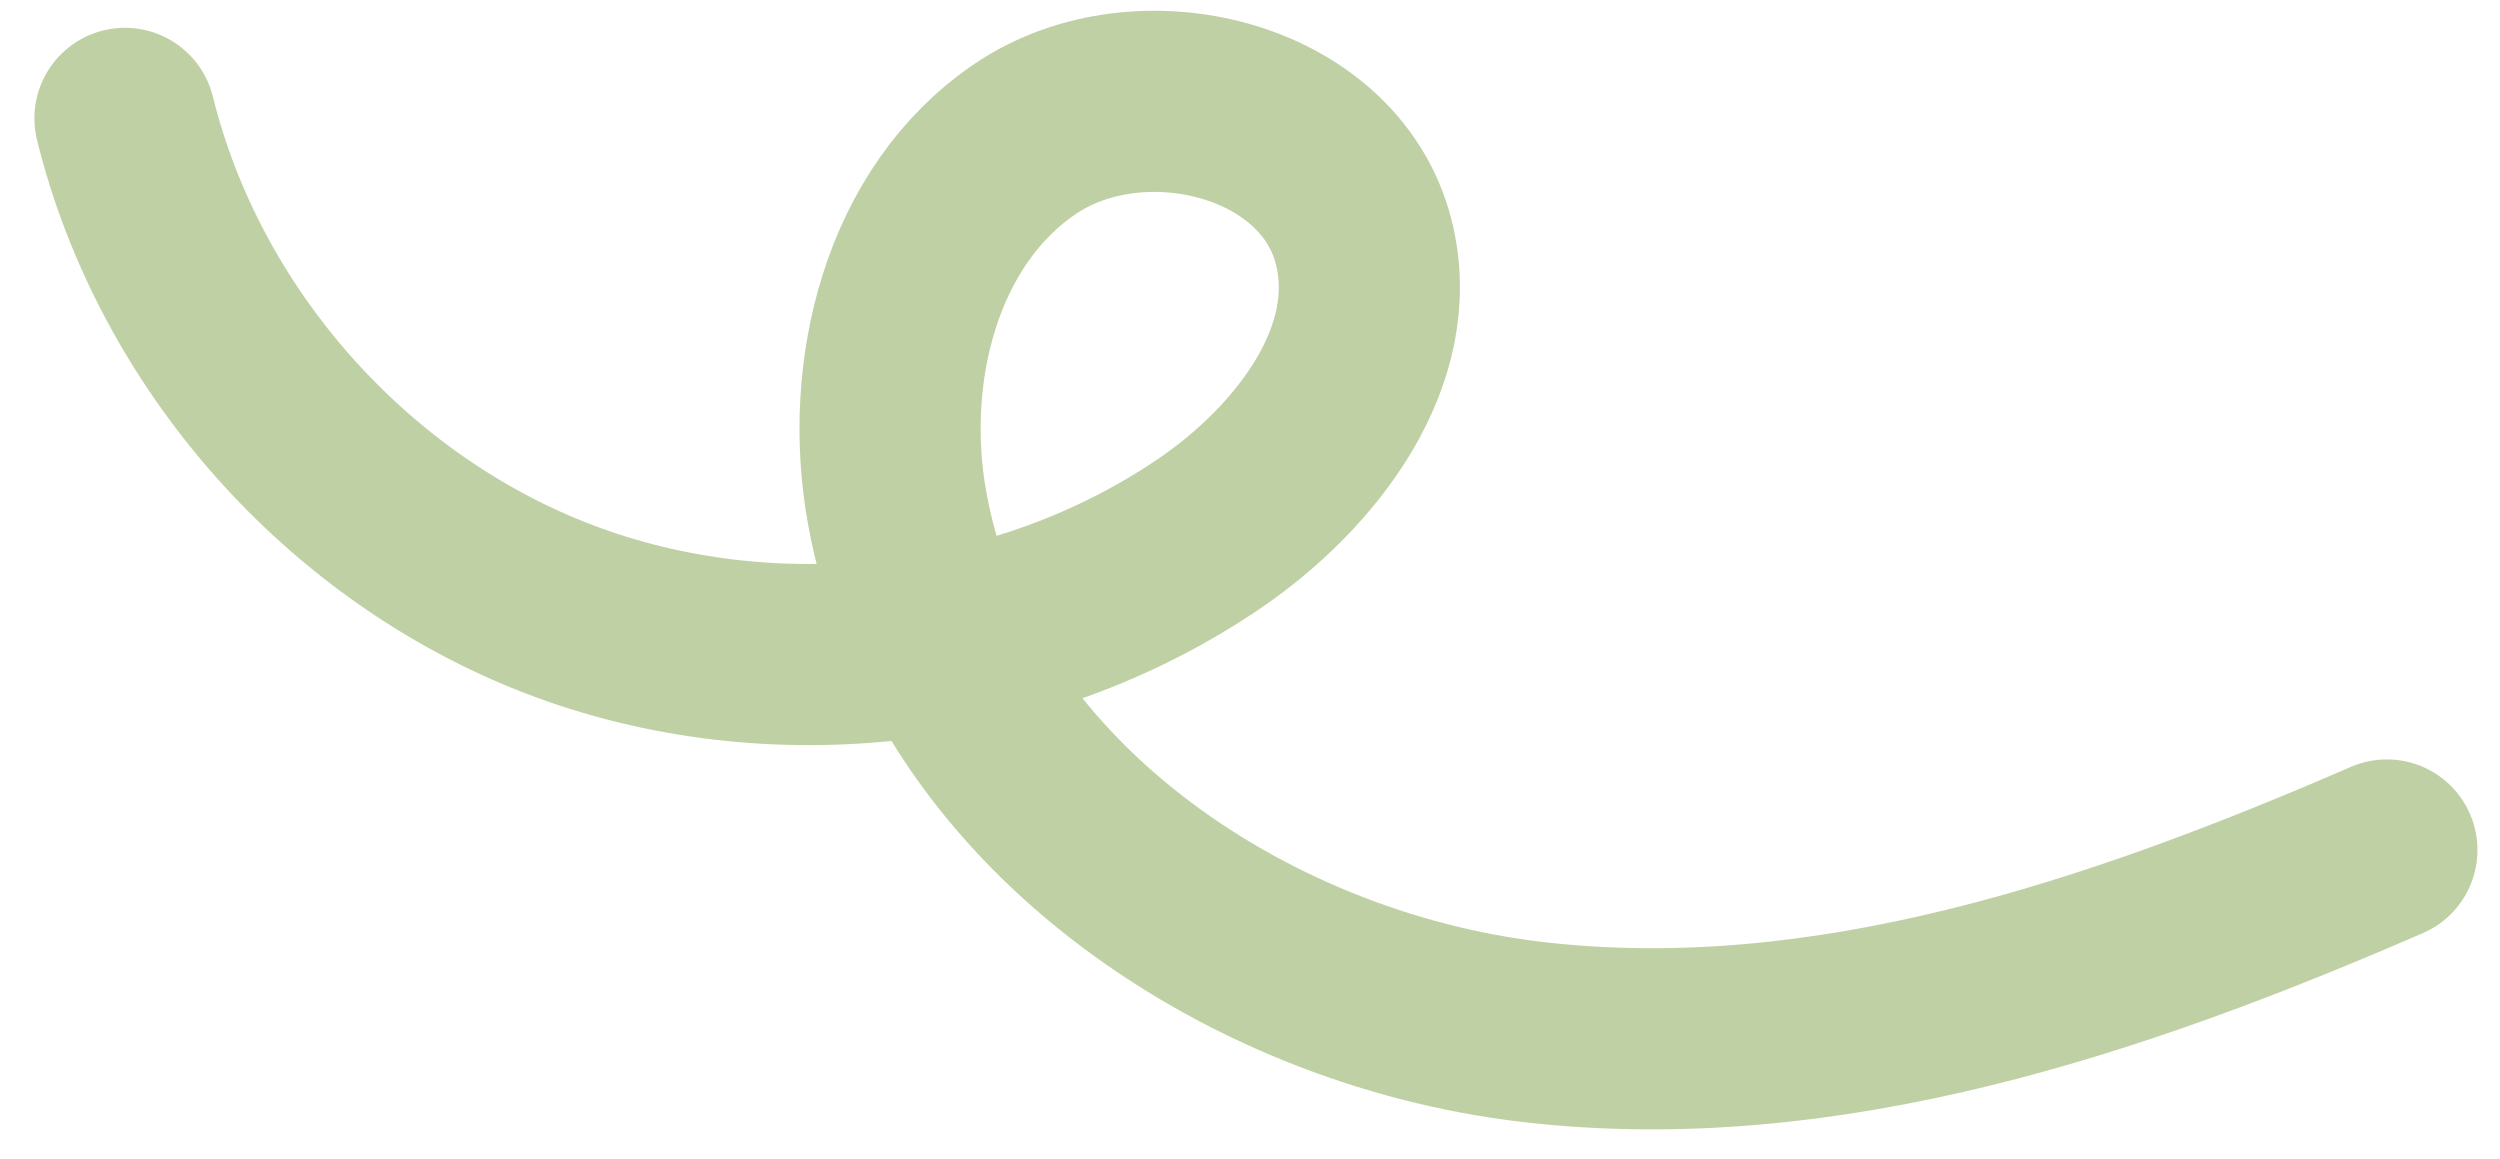<svg width="69" height="32" viewBox="0 0 69 32" fill="none" xmlns="http://www.w3.org/2000/svg">
<path d="M65.878 23.46C58.428 26.692 50.389 29.419 42.318 28.485C34.248 27.55 26.201 22.019 24.762 14.024C24.081 10.277 25.15 5.957 28.3 3.831C31.454 1.697 36.687 2.975 37.633 6.661C38.446 9.8 36.062 12.9 33.379 14.726C28.198 18.251 21.273 19.053 15.422 16.811C9.572 14.569 4.952 9.351 3.449 3.267" stroke="#BFD1A4" stroke-width="5" stroke-linecap="round" stroke-linejoin="round"/>
</svg>

